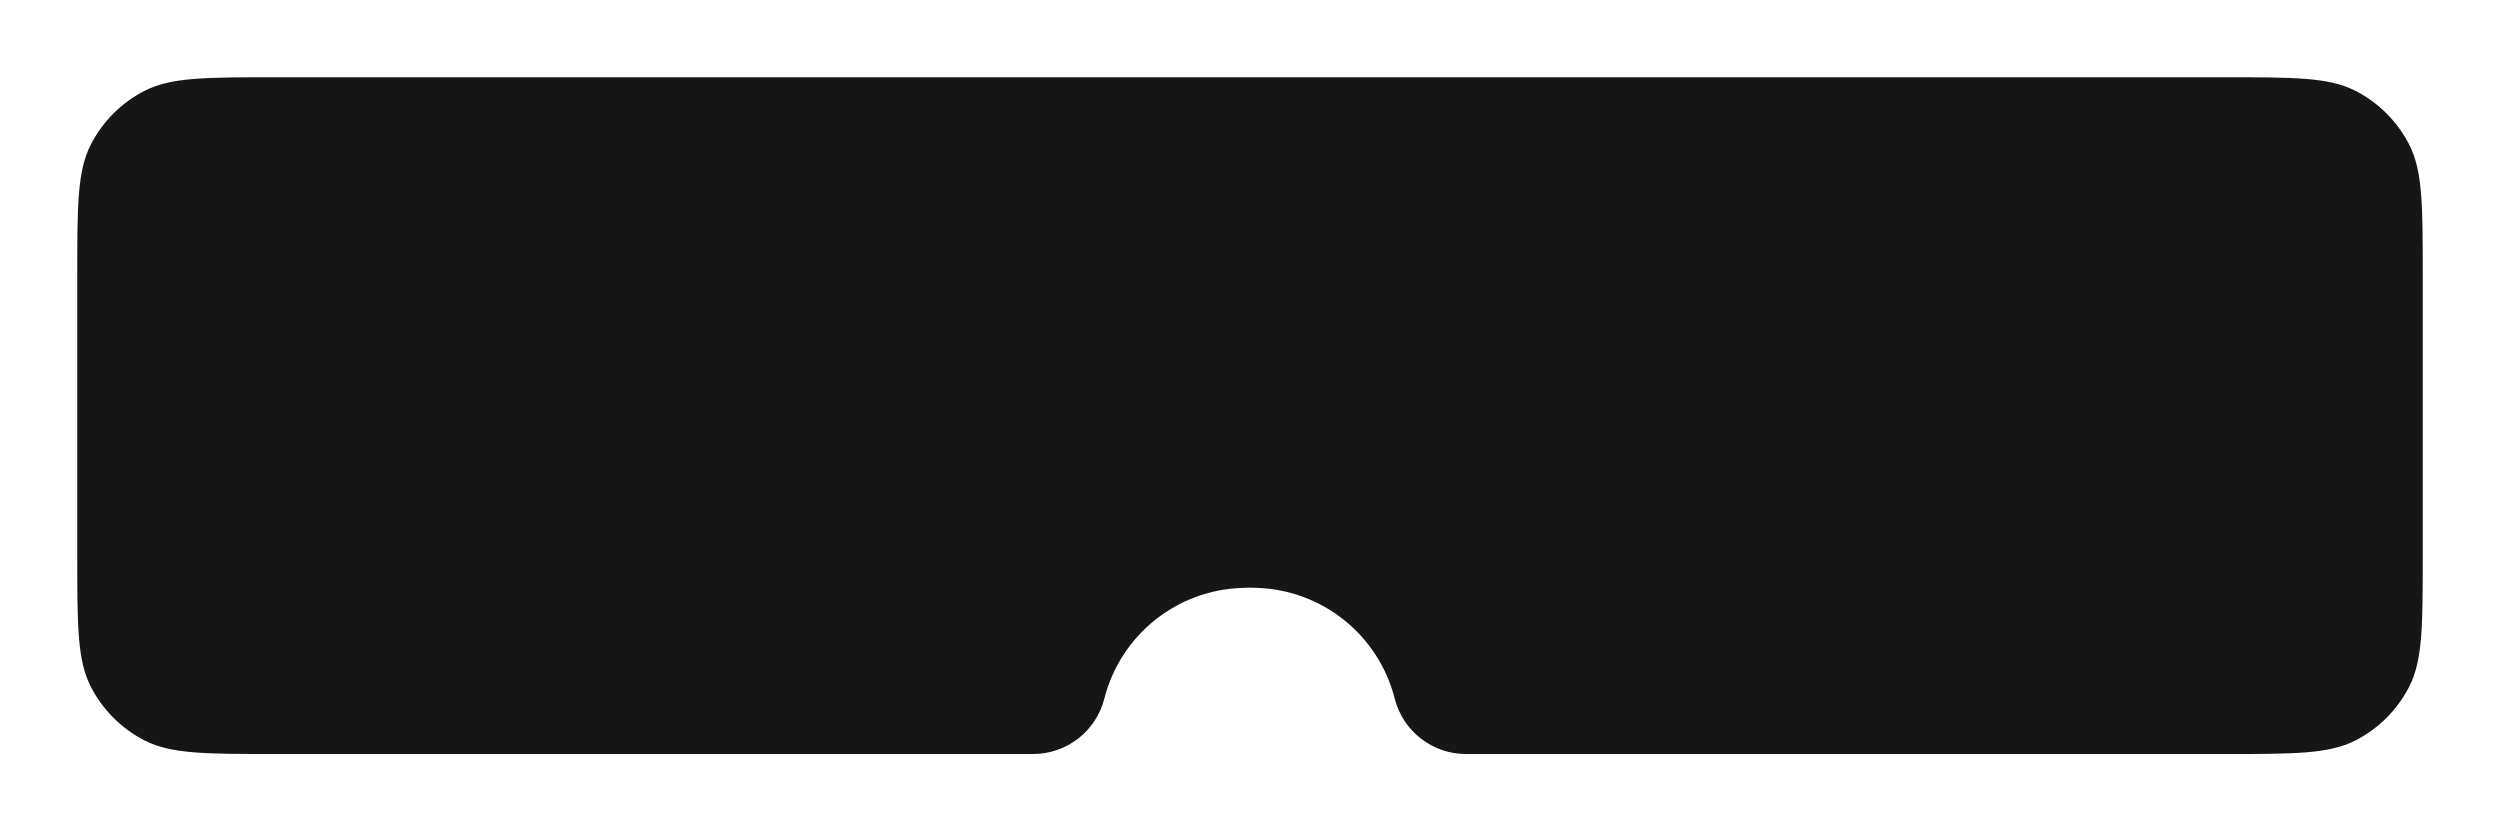 <svg xmlns="http://www.w3.org/2000/svg" width="809" height="269" fill="none" viewBox="0 0 809 269"><g filter="url(#filter0_d_2098_1977)"><path fill="#161616" d="M720 25H89C66.598 25 55.397 25 46.84 29.36C39.314 33.195 33.195 39.314 29.36 46.84C25 55.397 25 66.598 25 89V180C25 202.402 25 213.603 29.36 222.16C33.195 229.686 39.314 235.805 46.84 239.64C55.397 244 66.598 244 89 244H334.308C345.188 244 354.682 236.618 357.364 226.073C362.588 205.527 380.776 190.916 401.965 190.243L404.5 190.163L406.735 190.234C427.923 190.912 446.108 205.524 451.332 226.07C454.013 236.617 463.509 244 474.391 244H720C742.402 244 753.603 244 762.16 239.64C769.686 235.805 775.805 229.686 779.64 222.16C784 213.603 784 202.402 784 180V89C784 66.598 784 55.397 779.64 46.84C775.805 39.314 769.686 33.195 762.16 29.36C753.603 25 742.402 25 720 25Z"/></g><defs><filter id="filter0_d_2098_1977" width="809" height="269" x="0" y="0" color-interpolation-filters="sRGB" filterUnits="userSpaceOnUse"><feFlood flood-opacity="0" result="BackgroundImageFix"/><feColorMatrix in="SourceAlpha" result="hardAlpha" type="matrix" values="0 0 0 0 0 0 0 0 0 0 0 0 0 0 0 0 0 0 127 0"/><feOffset/><feGaussianBlur stdDeviation="12.5"/><feComposite in2="hardAlpha" operator="out"/><feColorMatrix type="matrix" values="0 0 0 0 0.102 0 0 0 0 0.655 0 0 0 0 0.925 0 0 0 1 0"/><feBlend in2="BackgroundImageFix" mode="normal" result="effect1_dropShadow_2098_1977"/><feBlend in="SourceGraphic" in2="effect1_dropShadow_2098_1977" mode="normal" result="shape"/></filter></defs></svg>